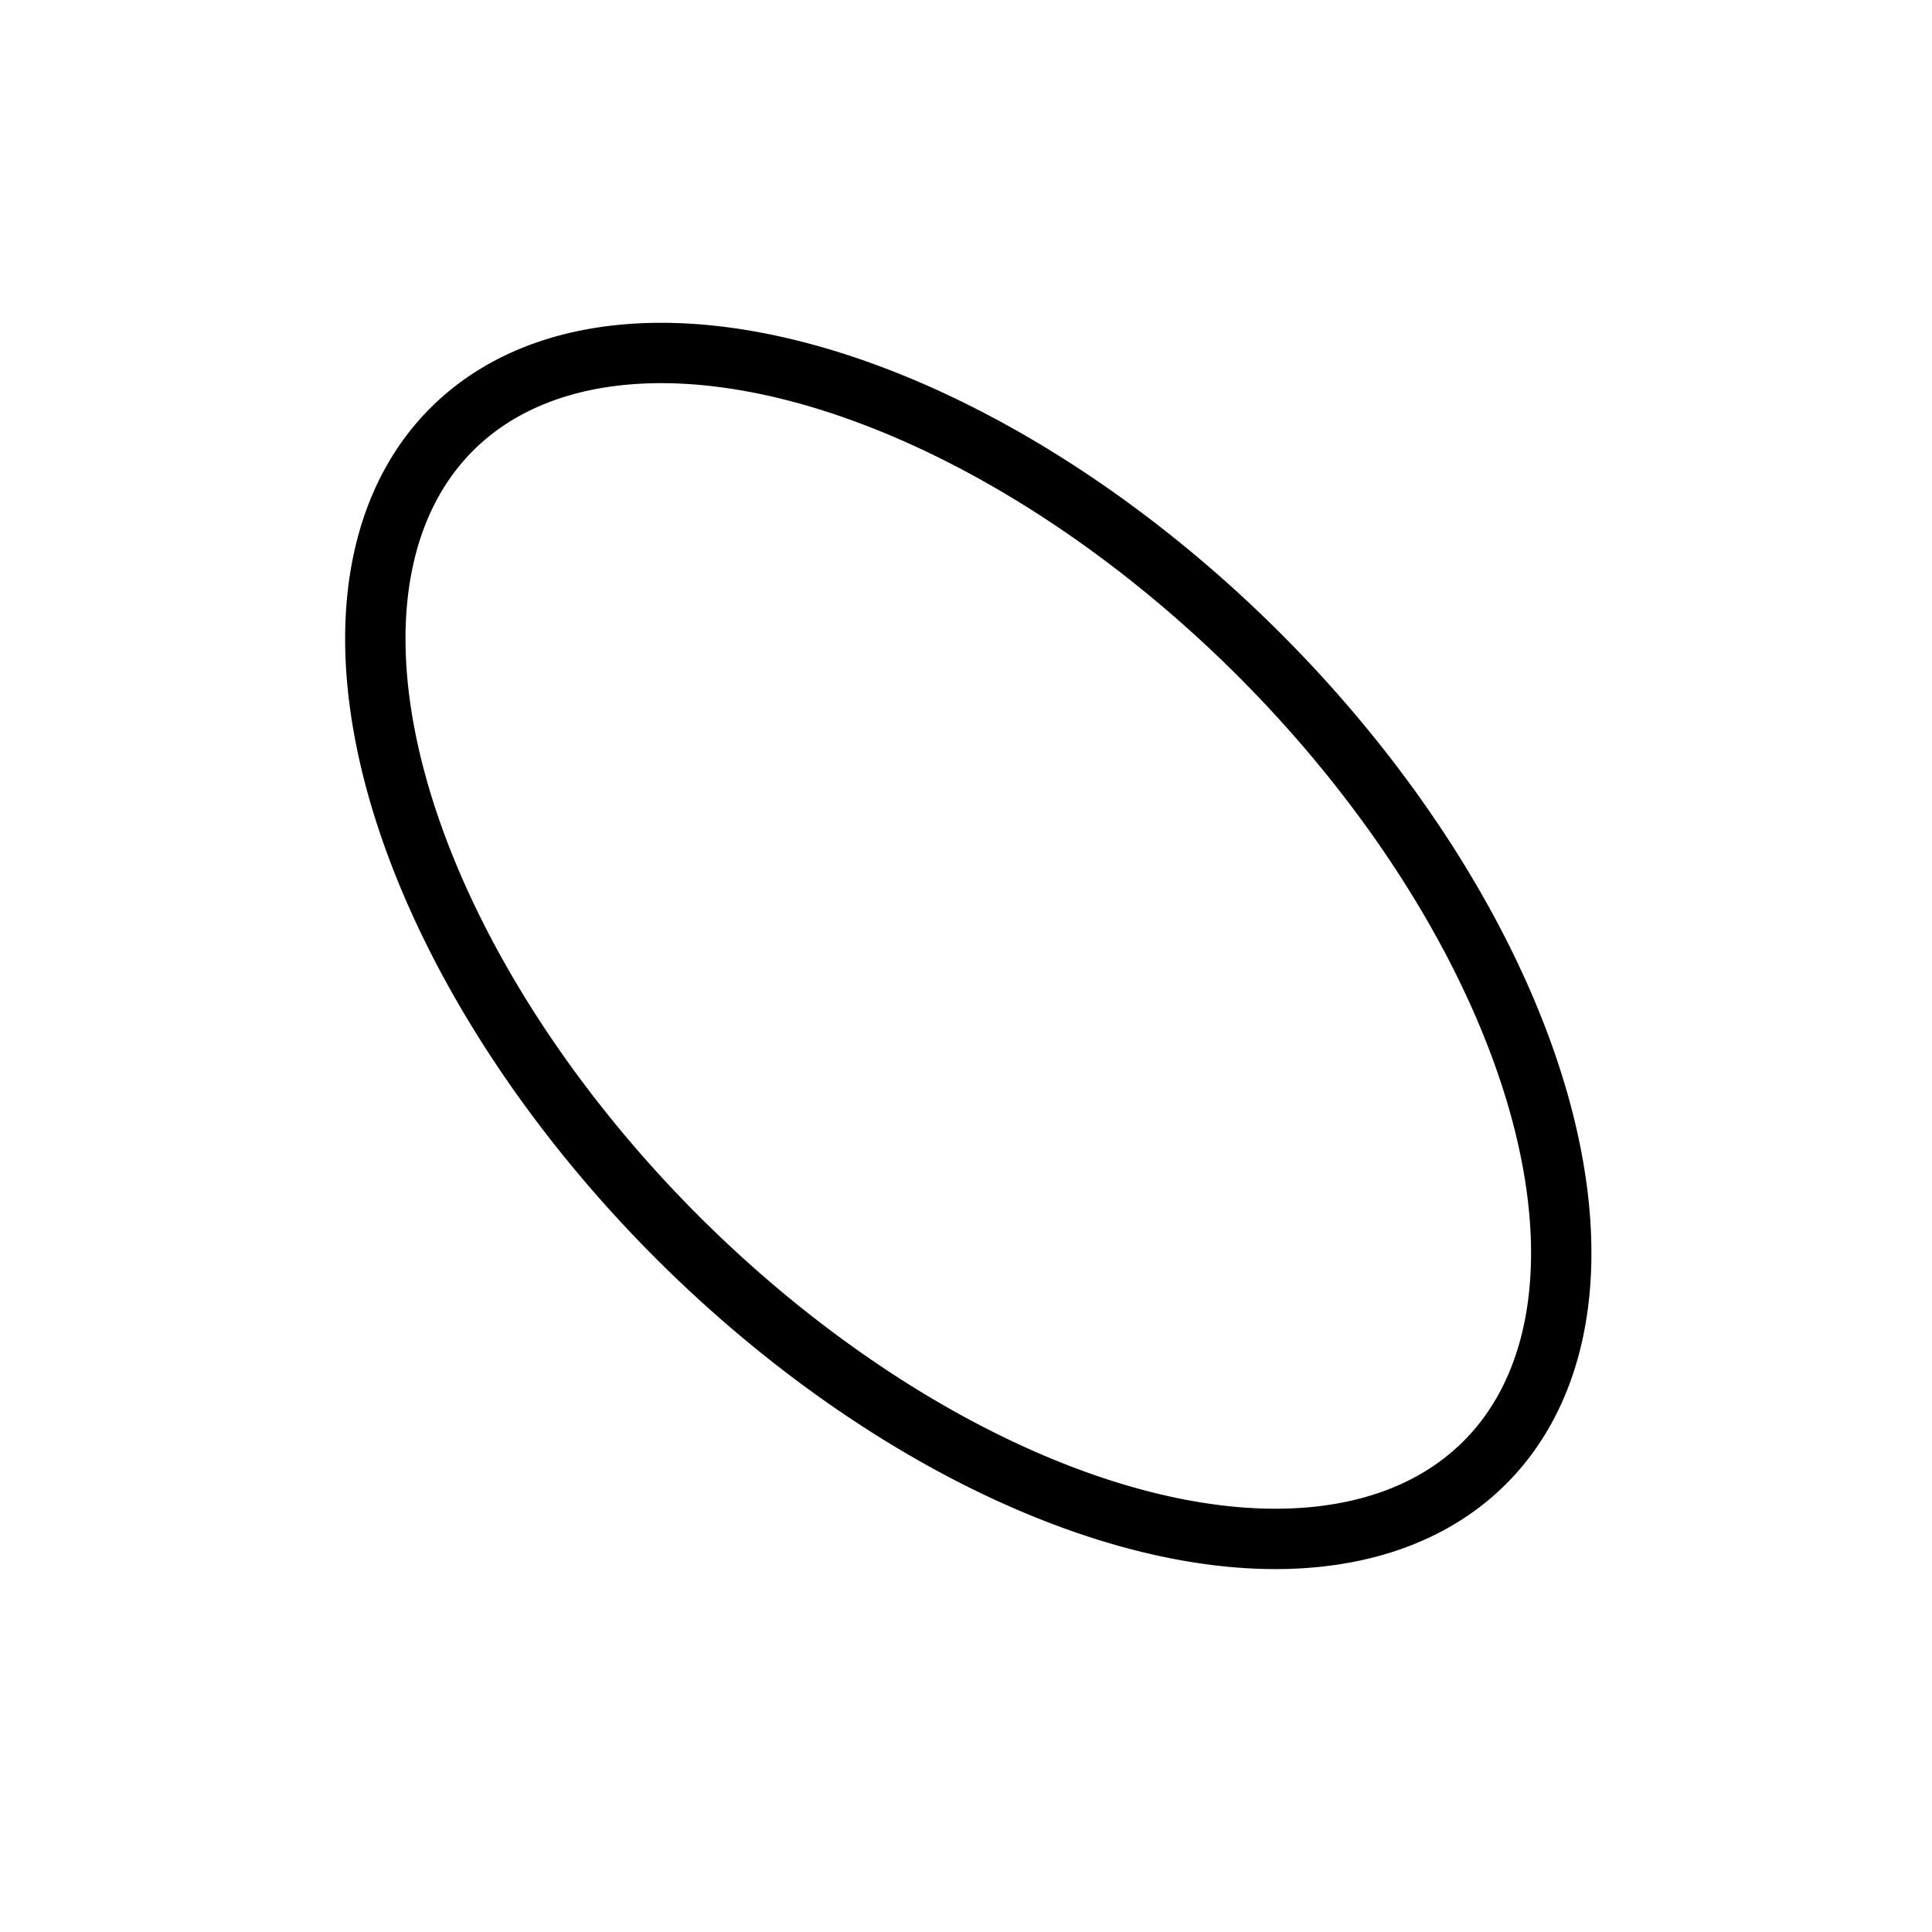 <?xml version="1.0" encoding="UTF-8" standalone="no"?><svg xmlns="http://www.w3.org/2000/svg" xmlns:svg="http://www.w3.org/2000/svg" xmlns:xlink="http://www.w3.org/1999/xlink" height="100%" preserveAspectRatio="xMinYMin meet" viewBox="0 0 16 16" width="100%">
<g id="anim-motion">
<g><g transform="matrix(0.707 0.707 -0.707 0.707 7.22 -3.652)"><path d="M2.637,7.558a6.051,3.41,0,0,1,12.102,0a6.051,3.41,0,0,1,-12.102,0Z" id="anim-path" style="fill:none;stroke:black;stroke-width:0.5"/><circle cx="0" cy="0" r="2" style="fill:rosybrown;stroke:none"><animateMotion dur="5s" repeatCount="indefinite" rotate="auto"><mpath href="#anim-path"/></animateMotion></circle></g></g></g>
</svg>